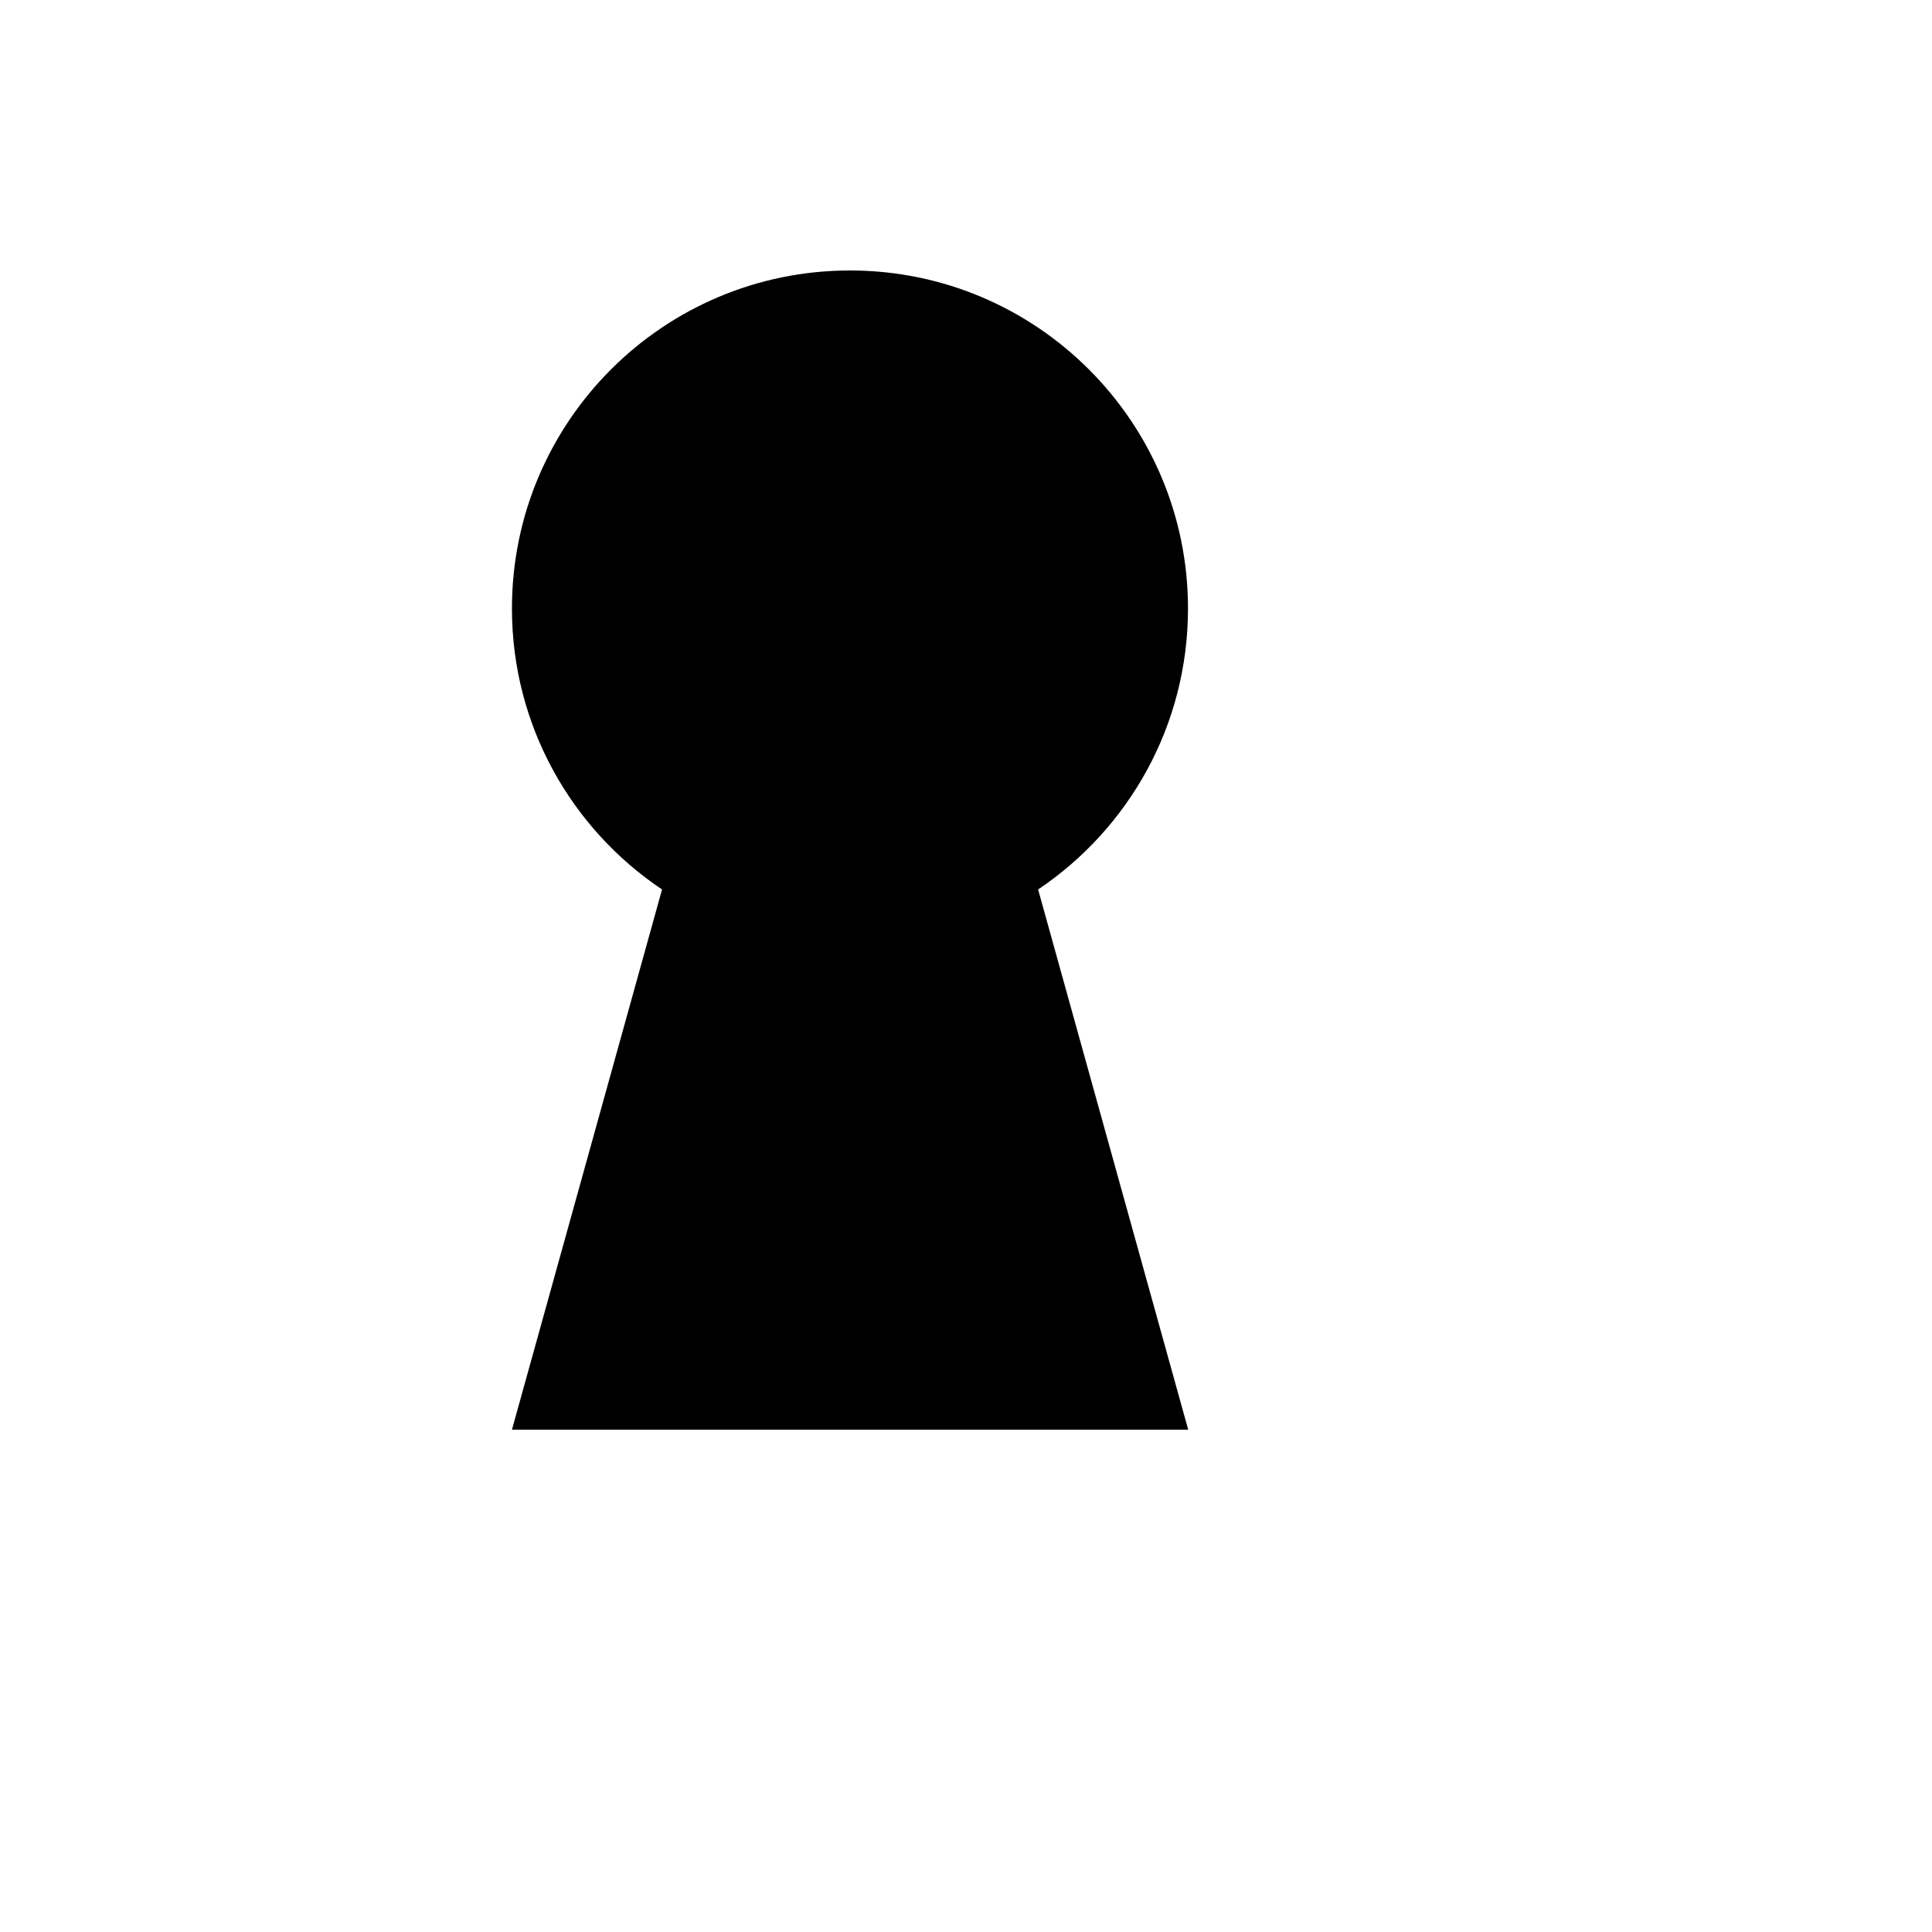 <svg xmlns="http://www.w3.org/2000/svg" version="1.1" xmlns:xlink="http://www.w3.org/1999/xlink" width="100%" height="100%" id="svgWorkerArea" viewBox="-25 -25 625 625" xmlns:idraw="https://idraw.muisca.co" style="background: white;"><defs id="defsdoc"><pattern id="patternBool" x="0" y="0" width="10" height="10" patternUnits="userSpaceOnUse" patternTransform="rotate(35)"><circle cx="5" cy="5" r="4" style="stroke: none;fill: #ff000070;"></circle></pattern></defs><g id="fileImp-902767815" class="cosito"><path id="pathImp-309274116" class="grouped" d="M359.314 171.851C359.314 111.499 310.388 62.5 249.963 62.5 189.539 62.5 140.613 111.499 140.613 171.851 140.613 209.717 159.875 243.115 189.172 262.744 189.172 262.744 140.613 437.5 140.613 437.5 140.613 437.5 359.387 437.5 359.387 437.5 359.387 437.5 310.828 262.744 310.828 262.744 340.051 243.115 359.314 209.79 359.314 171.851 359.314 171.851 359.314 171.851 359.314 171.851"></path></g></svg>